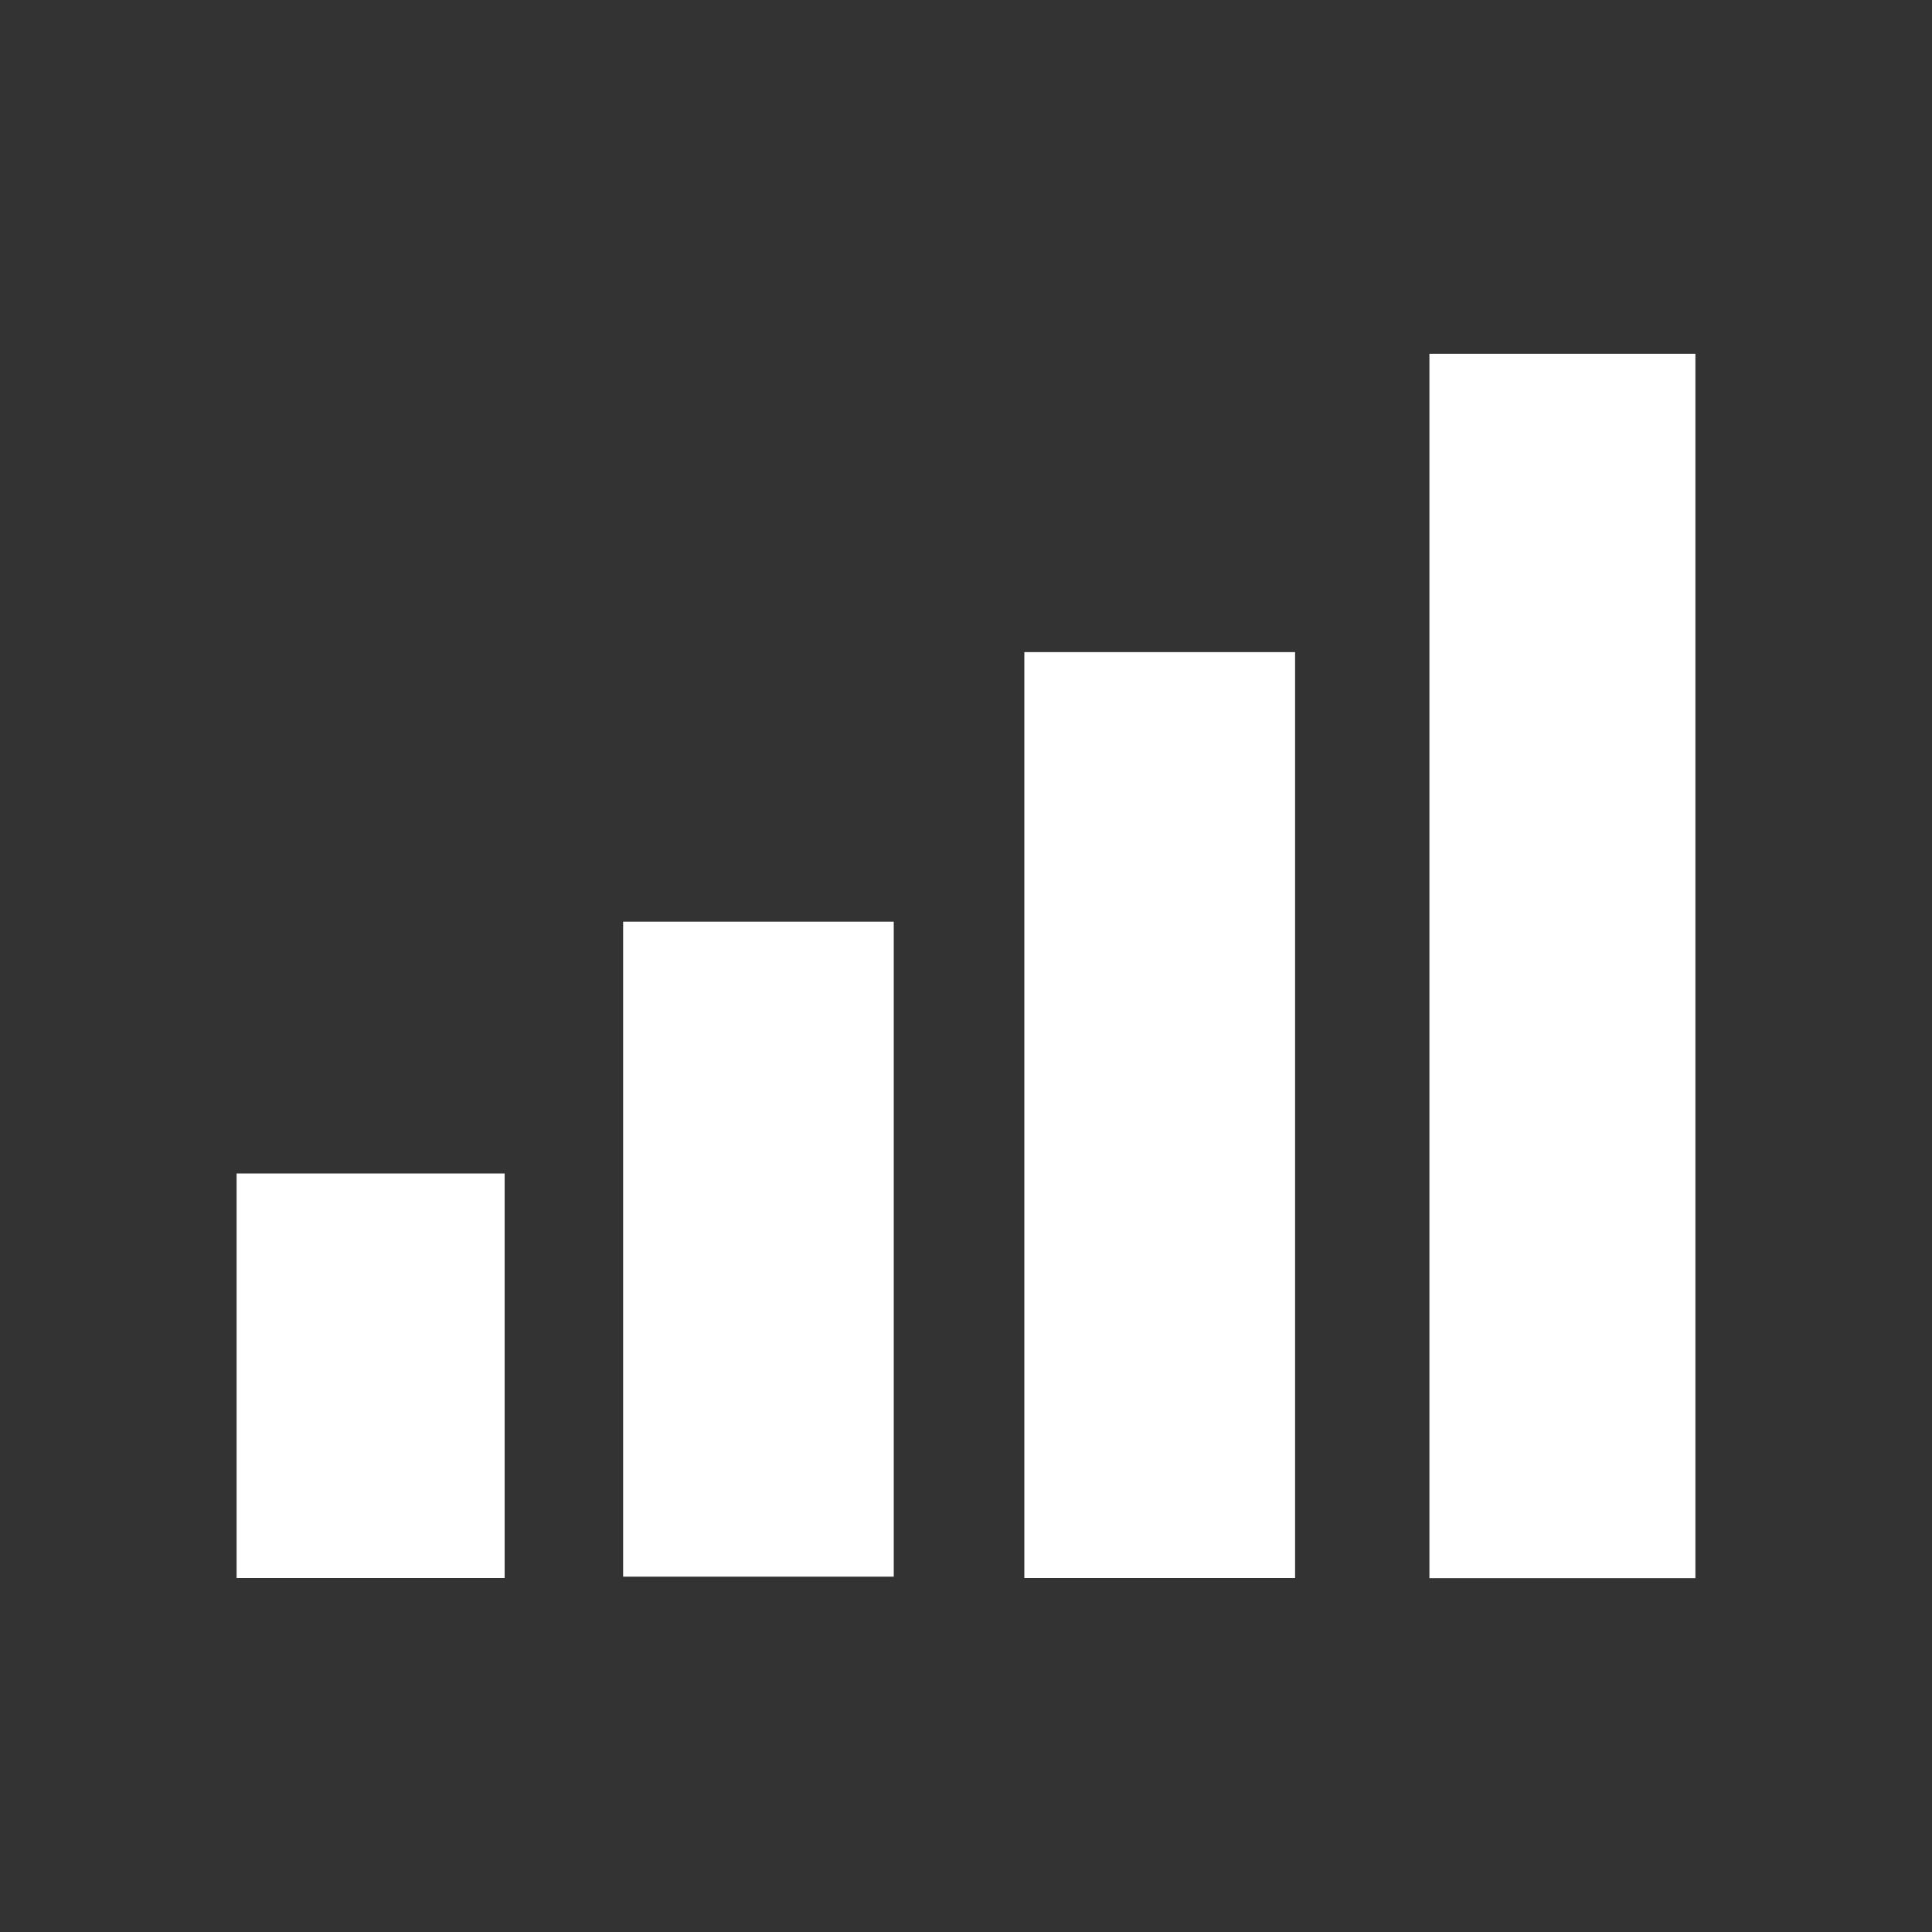 <?xml version="1.0" encoding="UTF-8"?>
<svg id="Layer_1" data-name="Layer 1" xmlns="http://www.w3.org/2000/svg" viewBox="0 0 150 150">
  <rect x="0" y="0" width="150" height="150" fill="#333333" stroke="none"/>
  <defs>
    <style>
      .cls-1 {
        fill: #fff;
        stroke-width: 0px;
      }
    </style>
  </defs>
  <path class="cls-1" d="M110.98,27.47h20.65v95.06h-20.65V27.47Z"/>
  <path class="cls-1" d="M100.55,122.52h-21.02V50.63h21.02v71.9Z"/>
  <path class="cls-1" d="M69.39,71.56v50.85h-21.01v-50.85h21.01Z"/>
  <path class="cls-1" d="M18.37,91.11h20.81v31.41h-20.81v-31.41Z"/>
</svg>